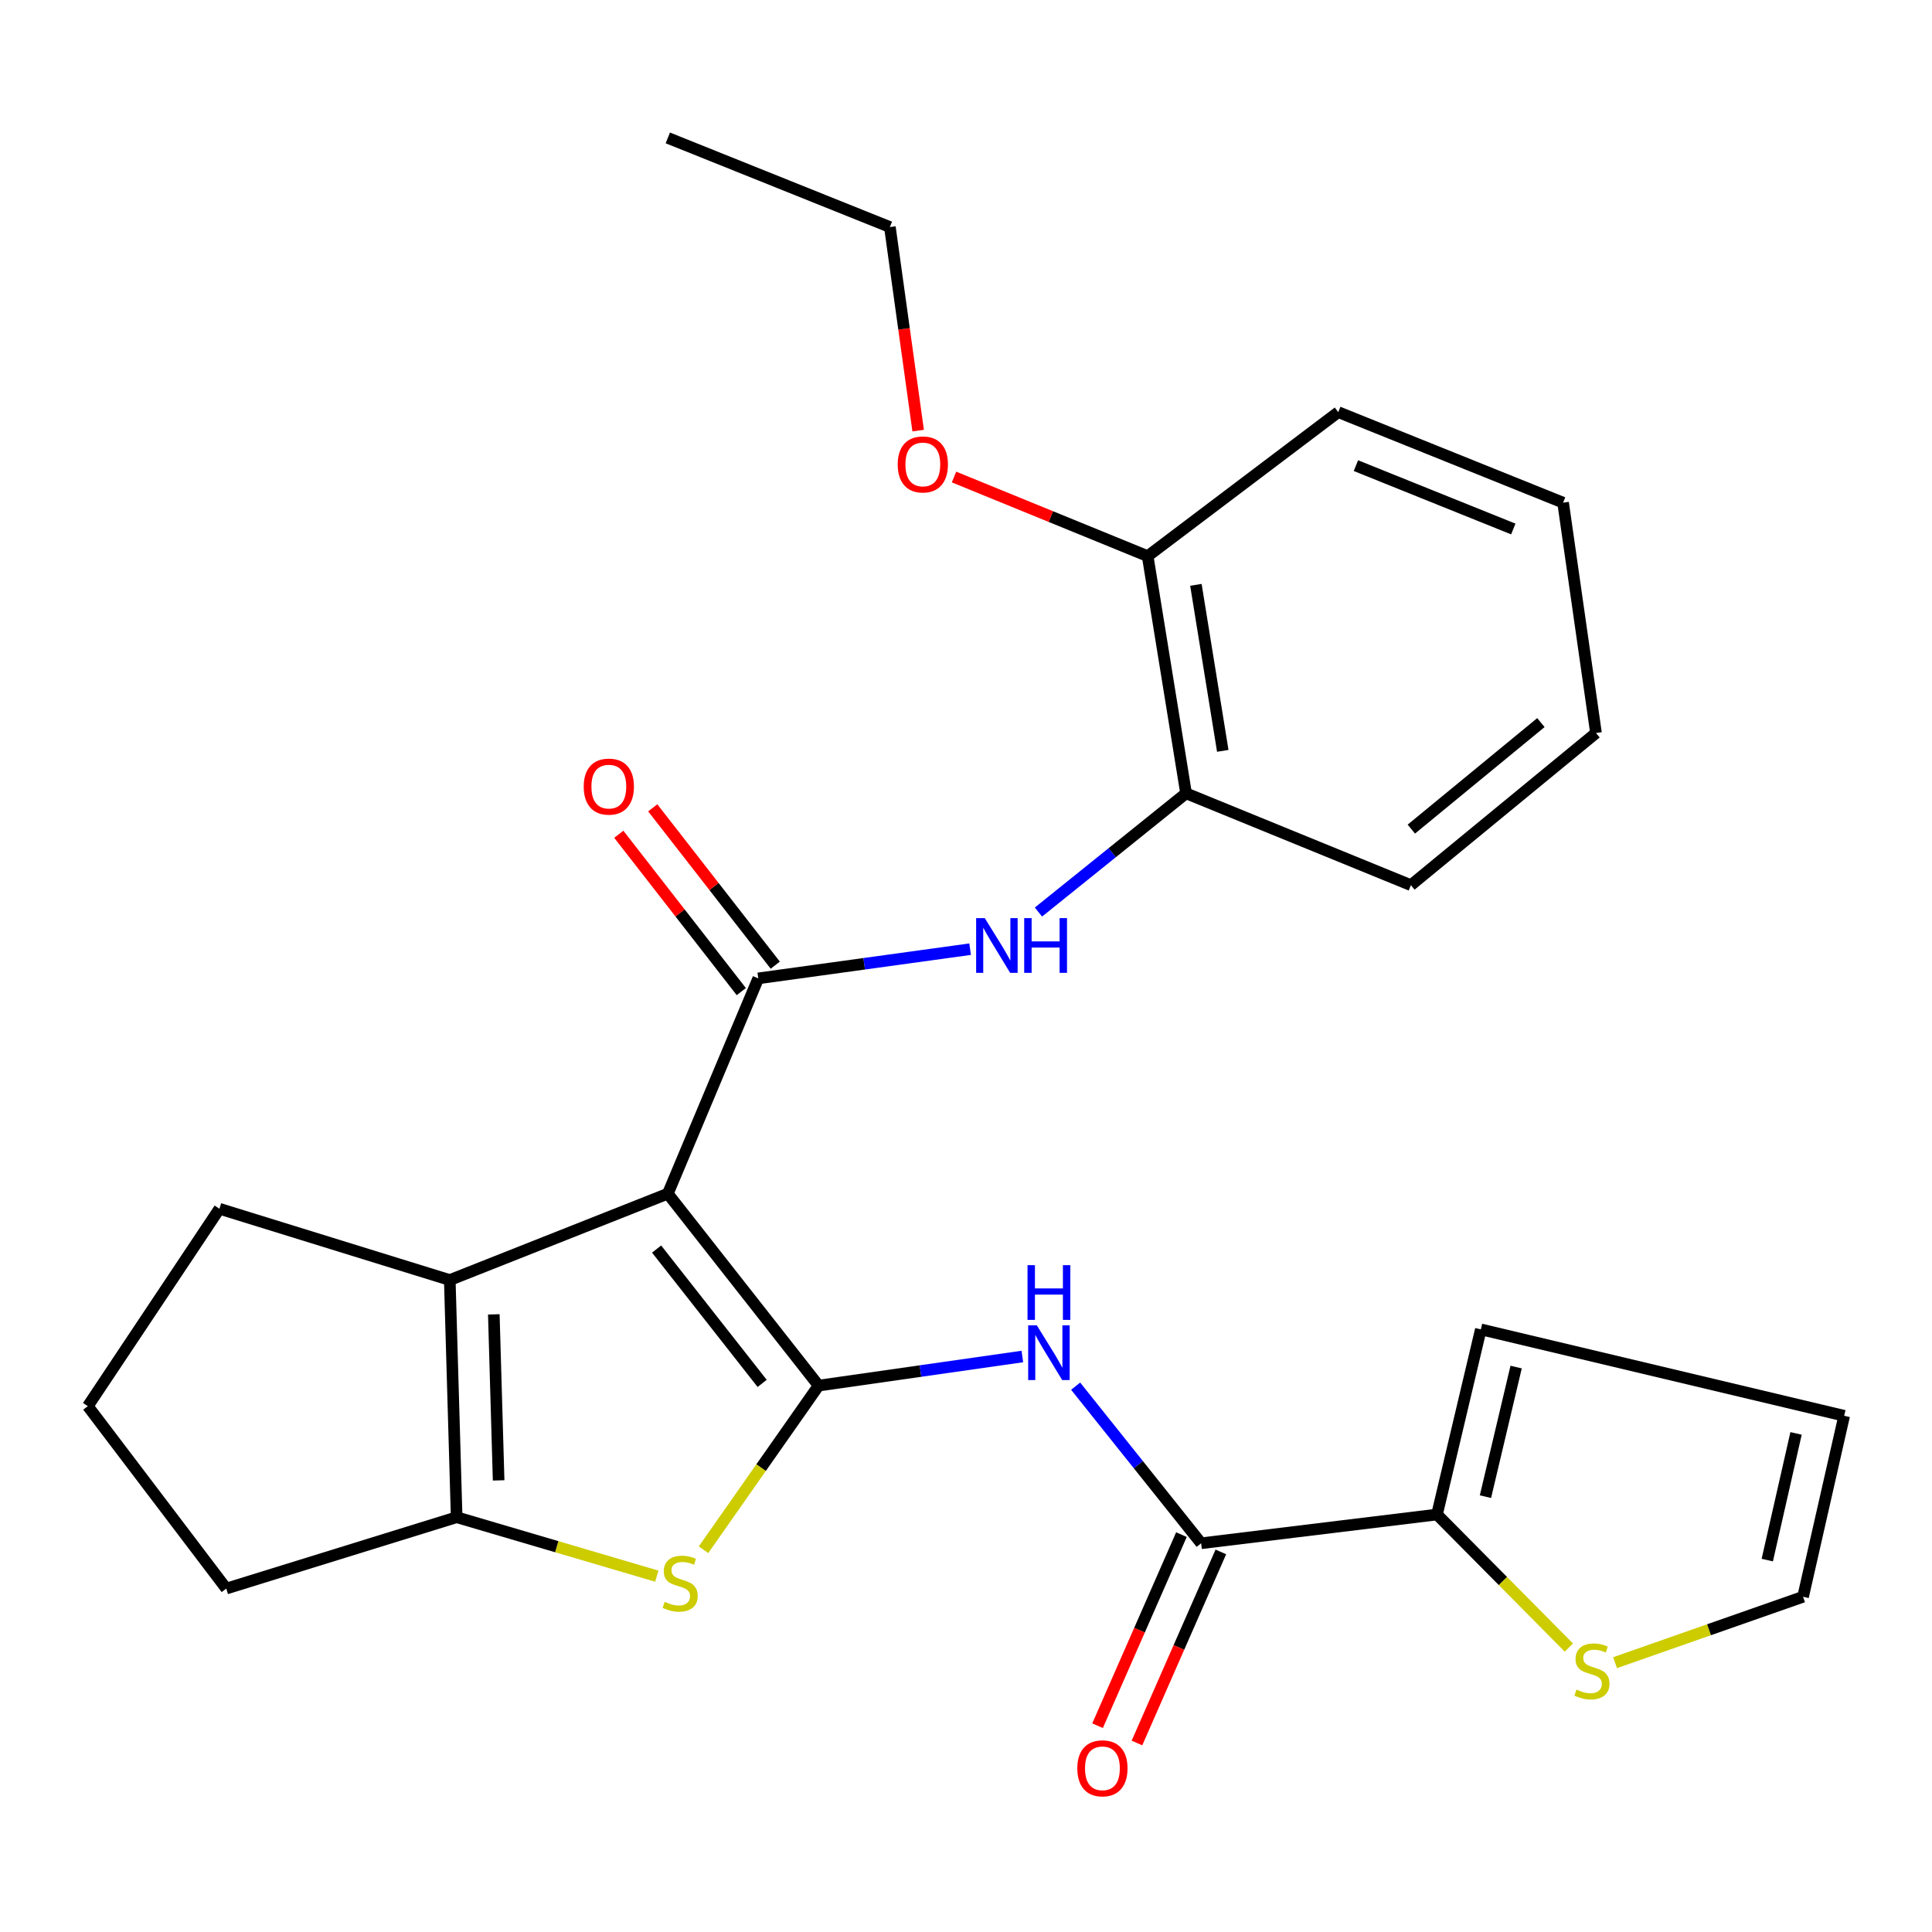 <?xml version='1.0' encoding='iso-8859-1'?>
<svg version='1.1' baseProfile='full'
              xmlns='http://www.w3.org/2000/svg'
                      xmlns:rdkit='http://www.rdkit.org/xml'
                      xmlns:xlink='http://www.w3.org/1999/xlink'
                  xml:space='preserve'
width='1000px' height='1000px' viewBox='0 0 1000 1000'>
<!-- END OF HEADER -->
<rect style='opacity:1.0;fill:#FFFFFF;stroke:none' width='1000' height='1000' x='0' y='0'> </rect>
<path class='bond-0' d='M 345.664,617.846 L 423.71,717.186' style='fill:none;fill-rule:evenodd;stroke:#000000;stroke-width:6px;stroke-linecap:butt;stroke-linejoin:miter;stroke-opacity:1' />
<path class='bond-0' d='M 339.858,646.506 L 394.491,716.044' style='fill:none;fill-rule:evenodd;stroke:#000000;stroke-width:6px;stroke-linecap:butt;stroke-linejoin:miter;stroke-opacity:1' />
<path class='bond-1' d='M 345.664,617.846 L 392.482,506.406' style='fill:none;fill-rule:evenodd;stroke:#000000;stroke-width:6px;stroke-linecap:butt;stroke-linejoin:miter;stroke-opacity:1' />
<path class='bond-3' d='M 345.664,617.846 L 232.801,662.548' style='fill:none;fill-rule:evenodd;stroke:#000000;stroke-width:6px;stroke-linecap:butt;stroke-linejoin:miter;stroke-opacity:1' />
<path class='bond-2' d='M 423.71,717.186 L 393.924,759.665' style='fill:none;fill-rule:evenodd;stroke:#000000;stroke-width:6px;stroke-linecap:butt;stroke-linejoin:miter;stroke-opacity:1' />
<path class='bond-2' d='M 393.924,759.665 L 364.137,802.143' style='fill:none;fill-rule:evenodd;stroke:#CCCC00;stroke-width:6px;stroke-linecap:butt;stroke-linejoin:miter;stroke-opacity:1' />
<path class='bond-4' d='M 423.71,717.186 L 476.44,709.655' style='fill:none;fill-rule:evenodd;stroke:#000000;stroke-width:6px;stroke-linecap:butt;stroke-linejoin:miter;stroke-opacity:1' />
<path class='bond-4' d='M 476.44,709.655 L 529.17,702.125' style='fill:none;fill-rule:evenodd;stroke:#0000FF;stroke-width:6px;stroke-linecap:butt;stroke-linejoin:miter;stroke-opacity:1' />
<path class='bond-7' d='M 392.482,506.406 L 447.305,498.849' style='fill:none;fill-rule:evenodd;stroke:#000000;stroke-width:6px;stroke-linecap:butt;stroke-linejoin:miter;stroke-opacity:1' />
<path class='bond-7' d='M 447.305,498.849 L 502.129,491.291' style='fill:none;fill-rule:evenodd;stroke:#0000FF;stroke-width:6px;stroke-linecap:butt;stroke-linejoin:miter;stroke-opacity:1' />
<path class='bond-11' d='M 401.268,499.565 L 369.563,458.848' style='fill:none;fill-rule:evenodd;stroke:#000000;stroke-width:6px;stroke-linecap:butt;stroke-linejoin:miter;stroke-opacity:1' />
<path class='bond-11' d='M 369.563,458.848 L 337.858,418.132' style='fill:none;fill-rule:evenodd;stroke:#FF0000;stroke-width:6px;stroke-linecap:butt;stroke-linejoin:miter;stroke-opacity:1' />
<path class='bond-11' d='M 383.696,513.247 L 351.991,472.531' style='fill:none;fill-rule:evenodd;stroke:#000000;stroke-width:6px;stroke-linecap:butt;stroke-linejoin:miter;stroke-opacity:1' />
<path class='bond-11' d='M 351.991,472.531 L 320.287,431.815' style='fill:none;fill-rule:evenodd;stroke:#FF0000;stroke-width:6px;stroke-linecap:butt;stroke-linejoin:miter;stroke-opacity:1' />
<path class='bond-27' d='M 339.953,815.821 L 288.159,800.565' style='fill:none;fill-rule:evenodd;stroke:#CCCC00;stroke-width:6px;stroke-linecap:butt;stroke-linejoin:miter;stroke-opacity:1' />
<path class='bond-27' d='M 288.159,800.565 L 236.364,785.31' style='fill:none;fill-rule:evenodd;stroke:#000000;stroke-width:6px;stroke-linecap:butt;stroke-linejoin:miter;stroke-opacity:1' />
<path class='bond-5' d='M 232.801,662.548 L 236.364,785.31' style='fill:none;fill-rule:evenodd;stroke:#000000;stroke-width:6px;stroke-linecap:butt;stroke-linejoin:miter;stroke-opacity:1' />
<path class='bond-5' d='M 255.597,680.316 L 258.091,766.249' style='fill:none;fill-rule:evenodd;stroke:#000000;stroke-width:6px;stroke-linecap:butt;stroke-linejoin:miter;stroke-opacity:1' />
<path class='bond-17' d='M 232.801,662.548 L 113.578,625.653' style='fill:none;fill-rule:evenodd;stroke:#000000;stroke-width:6px;stroke-linecap:butt;stroke-linejoin:miter;stroke-opacity:1' />
<path class='bond-6' d='M 556.753,717.477 L 589.231,758.136' style='fill:none;fill-rule:evenodd;stroke:#0000FF;stroke-width:6px;stroke-linecap:butt;stroke-linejoin:miter;stroke-opacity:1' />
<path class='bond-6' d='M 589.231,758.136 L 621.71,798.796' style='fill:none;fill-rule:evenodd;stroke:#000000;stroke-width:6px;stroke-linecap:butt;stroke-linejoin:miter;stroke-opacity:1' />
<path class='bond-18' d='M 236.364,785.31 L 117.117,822.242' style='fill:none;fill-rule:evenodd;stroke:#000000;stroke-width:6px;stroke-linecap:butt;stroke-linejoin:miter;stroke-opacity:1' />
<path class='bond-8' d='M 621.71,798.796 L 743.79,783.911' style='fill:none;fill-rule:evenodd;stroke:#000000;stroke-width:6px;stroke-linecap:butt;stroke-linejoin:miter;stroke-opacity:1' />
<path class='bond-12' d='M 611.513,794.32 L 589.805,843.772' style='fill:none;fill-rule:evenodd;stroke:#000000;stroke-width:6px;stroke-linecap:butt;stroke-linejoin:miter;stroke-opacity:1' />
<path class='bond-12' d='M 589.805,843.772 L 568.096,893.223' style='fill:none;fill-rule:evenodd;stroke:#FF0000;stroke-width:6px;stroke-linecap:butt;stroke-linejoin:miter;stroke-opacity:1' />
<path class='bond-12' d='M 631.906,803.272 L 610.197,852.724' style='fill:none;fill-rule:evenodd;stroke:#000000;stroke-width:6px;stroke-linecap:butt;stroke-linejoin:miter;stroke-opacity:1' />
<path class='bond-12' d='M 610.197,852.724 L 588.488,902.175' style='fill:none;fill-rule:evenodd;stroke:#FF0000;stroke-width:6px;stroke-linecap:butt;stroke-linejoin:miter;stroke-opacity:1' />
<path class='bond-10' d='M 537.494,472.08 L 575.698,441.348' style='fill:none;fill-rule:evenodd;stroke:#0000FF;stroke-width:6px;stroke-linecap:butt;stroke-linejoin:miter;stroke-opacity:1' />
<path class='bond-10' d='M 575.698,441.348 L 613.902,410.617' style='fill:none;fill-rule:evenodd;stroke:#000000;stroke-width:6px;stroke-linecap:butt;stroke-linejoin:miter;stroke-opacity:1' />
<path class='bond-9' d='M 743.79,783.911 L 777.92,818.341' style='fill:none;fill-rule:evenodd;stroke:#000000;stroke-width:6px;stroke-linecap:butt;stroke-linejoin:miter;stroke-opacity:1' />
<path class='bond-9' d='M 777.92,818.341 L 812.05,852.771' style='fill:none;fill-rule:evenodd;stroke:#CCCC00;stroke-width:6px;stroke-linecap:butt;stroke-linejoin:miter;stroke-opacity:1' />
<path class='bond-13' d='M 743.79,783.911 L 766.482,688.085' style='fill:none;fill-rule:evenodd;stroke:#000000;stroke-width:6px;stroke-linecap:butt;stroke-linejoin:miter;stroke-opacity:1' />
<path class='bond-13' d='M 768.865,774.669 L 784.749,707.591' style='fill:none;fill-rule:evenodd;stroke:#000000;stroke-width:6px;stroke-linecap:butt;stroke-linejoin:miter;stroke-opacity:1' />
<path class='bond-14' d='M 835.952,860.605 L 884.608,843.545' style='fill:none;fill-rule:evenodd;stroke:#CCCC00;stroke-width:6px;stroke-linecap:butt;stroke-linejoin:miter;stroke-opacity:1' />
<path class='bond-14' d='M 884.608,843.545 L 933.265,826.486' style='fill:none;fill-rule:evenodd;stroke:#000000;stroke-width:6px;stroke-linecap:butt;stroke-linejoin:miter;stroke-opacity:1' />
<path class='bond-15' d='M 613.902,410.617 L 594.032,287.856' style='fill:none;fill-rule:evenodd;stroke:#000000;stroke-width:6px;stroke-linecap:butt;stroke-linejoin:miter;stroke-opacity:1' />
<path class='bond-15' d='M 632.906,388.644 L 618.997,302.712' style='fill:none;fill-rule:evenodd;stroke:#000000;stroke-width:6px;stroke-linecap:butt;stroke-linejoin:miter;stroke-opacity:1' />
<path class='bond-21' d='M 613.902,410.617 L 730.279,458.165' style='fill:none;fill-rule:evenodd;stroke:#000000;stroke-width:6px;stroke-linecap:butt;stroke-linejoin:miter;stroke-opacity:1' />
<path class='bond-16' d='M 766.482,688.085 L 954.545,732.813' style='fill:none;fill-rule:evenodd;stroke:#000000;stroke-width:6px;stroke-linecap:butt;stroke-linejoin:miter;stroke-opacity:1' />
<path class='bond-30' d='M 933.265,826.486 L 954.545,732.813' style='fill:none;fill-rule:evenodd;stroke:#000000;stroke-width:6px;stroke-linecap:butt;stroke-linejoin:miter;stroke-opacity:1' />
<path class='bond-30' d='M 914.739,807.501 L 929.636,741.93' style='fill:none;fill-rule:evenodd;stroke:#000000;stroke-width:6px;stroke-linecap:butt;stroke-linejoin:miter;stroke-opacity:1' />
<path class='bond-19' d='M 594.032,287.856 L 543.915,267.38' style='fill:none;fill-rule:evenodd;stroke:#000000;stroke-width:6px;stroke-linecap:butt;stroke-linejoin:miter;stroke-opacity:1' />
<path class='bond-19' d='M 543.915,267.38 L 493.798,246.903' style='fill:none;fill-rule:evenodd;stroke:#FF0000;stroke-width:6px;stroke-linecap:butt;stroke-linejoin:miter;stroke-opacity:1' />
<path class='bond-22' d='M 594.032,287.856 L 692.679,213.323' style='fill:none;fill-rule:evenodd;stroke:#000000;stroke-width:6px;stroke-linecap:butt;stroke-linejoin:miter;stroke-opacity:1' />
<path class='bond-20' d='M 113.578,625.653 L 45.455,727.826' style='fill:none;fill-rule:evenodd;stroke:#000000;stroke-width:6px;stroke-linecap:butt;stroke-linejoin:miter;stroke-opacity:1' />
<path class='bond-28' d='M 117.117,822.242 L 45.455,727.826' style='fill:none;fill-rule:evenodd;stroke:#000000;stroke-width:6px;stroke-linecap:butt;stroke-linejoin:miter;stroke-opacity:1' />
<path class='bond-23' d='M 475.236,222.889 L 467.921,170.205' style='fill:none;fill-rule:evenodd;stroke:#FF0000;stroke-width:6px;stroke-linecap:butt;stroke-linejoin:miter;stroke-opacity:1' />
<path class='bond-23' d='M 467.921,170.205 L 460.606,117.522' style='fill:none;fill-rule:evenodd;stroke:#000000;stroke-width:6px;stroke-linecap:butt;stroke-linejoin:miter;stroke-opacity:1' />
<path class='bond-25' d='M 730.279,458.165 L 826.081,379.401' style='fill:none;fill-rule:evenodd;stroke:#000000;stroke-width:6px;stroke-linecap:butt;stroke-linejoin:miter;stroke-opacity:1' />
<path class='bond-25' d='M 730.506,429.147 L 797.567,374.013' style='fill:none;fill-rule:evenodd;stroke:#000000;stroke-width:6px;stroke-linecap:butt;stroke-linejoin:miter;stroke-opacity:1' />
<path class='bond-29' d='M 692.679,213.323 L 809.056,260.178' style='fill:none;fill-rule:evenodd;stroke:#000000;stroke-width:6px;stroke-linecap:butt;stroke-linejoin:miter;stroke-opacity:1' />
<path class='bond-29' d='M 701.818,241.011 L 783.282,273.809' style='fill:none;fill-rule:evenodd;stroke:#000000;stroke-width:6px;stroke-linecap:butt;stroke-linejoin:miter;stroke-opacity:1' />
<path class='bond-24' d='M 460.606,117.522 L 345.664,71.384' style='fill:none;fill-rule:evenodd;stroke:#000000;stroke-width:6px;stroke-linecap:butt;stroke-linejoin:miter;stroke-opacity:1' />
<path class='bond-26' d='M 826.081,379.401 L 809.056,260.178' style='fill:none;fill-rule:evenodd;stroke:#000000;stroke-width:6px;stroke-linecap:butt;stroke-linejoin:miter;stroke-opacity:1' />
<path  class='atom-3' d='M 344.048 829.104
Q 344.368 829.224, 345.688 829.784
Q 347.008 830.344, 348.448 830.704
Q 349.928 831.024, 351.368 831.024
Q 354.048 831.024, 355.608 829.744
Q 357.168 828.424, 357.168 826.144
Q 357.168 824.584, 356.368 823.624
Q 355.608 822.664, 354.408 822.144
Q 353.208 821.624, 351.208 821.024
Q 348.688 820.264, 347.168 819.544
Q 345.688 818.824, 344.608 817.304
Q 343.568 815.784, 343.568 813.224
Q 343.568 809.664, 345.968 807.464
Q 348.408 805.264, 353.208 805.264
Q 356.488 805.264, 360.208 806.824
L 359.288 809.904
Q 355.888 808.504, 353.328 808.504
Q 350.568 808.504, 349.048 809.664
Q 347.528 810.784, 347.568 812.744
Q 347.568 814.264, 348.328 815.184
Q 349.128 816.104, 350.248 816.624
Q 351.408 817.144, 353.328 817.744
Q 355.888 818.544, 357.408 819.344
Q 358.928 820.144, 360.008 821.784
Q 361.128 823.384, 361.128 826.144
Q 361.128 830.064, 358.488 832.184
Q 355.888 834.264, 351.528 834.264
Q 349.008 834.264, 347.088 833.704
Q 345.208 833.184, 342.968 832.264
L 344.048 829.104
' fill='#CCCC00'/>
<path  class='atom-5' d='M 536.661 686.001
L 545.941 701.001
Q 546.861 702.481, 548.341 705.161
Q 549.821 707.841, 549.901 708.001
L 549.901 686.001
L 553.661 686.001
L 553.661 714.321
L 549.781 714.321
L 539.821 697.921
Q 538.661 696.001, 537.421 693.801
Q 536.221 691.601, 535.861 690.921
L 535.861 714.321
L 532.181 714.321
L 532.181 686.001
L 536.661 686.001
' fill='#0000FF'/>
<path  class='atom-5' d='M 531.841 654.849
L 535.681 654.849
L 535.681 666.889
L 550.161 666.889
L 550.161 654.849
L 554.001 654.849
L 554.001 683.169
L 550.161 683.169
L 550.161 670.089
L 535.681 670.089
L 535.681 683.169
L 531.841 683.169
L 531.841 654.849
' fill='#0000FF'/>
<path  class='atom-8' d='M 509.725 475.221
L 519.005 490.221
Q 519.925 491.701, 521.405 494.381
Q 522.885 497.061, 522.965 497.221
L 522.965 475.221
L 526.725 475.221
L 526.725 503.541
L 522.845 503.541
L 512.885 487.141
Q 511.725 485.221, 510.485 483.021
Q 509.285 480.821, 508.925 480.141
L 508.925 503.541
L 505.245 503.541
L 505.245 475.221
L 509.725 475.221
' fill='#0000FF'/>
<path  class='atom-8' d='M 530.125 475.221
L 533.965 475.221
L 533.965 487.261
L 548.445 487.261
L 548.445 475.221
L 552.285 475.221
L 552.285 503.541
L 548.445 503.541
L 548.445 490.461
L 533.965 490.461
L 533.965 503.541
L 530.125 503.541
L 530.125 475.221
' fill='#0000FF'/>
<path  class='atom-10' d='M 815.977 874.524
Q 816.297 874.644, 817.617 875.204
Q 818.937 875.764, 820.377 876.124
Q 821.857 876.444, 823.297 876.444
Q 825.977 876.444, 827.537 875.164
Q 829.097 873.844, 829.097 871.564
Q 829.097 870.004, 828.297 869.044
Q 827.537 868.084, 826.337 867.564
Q 825.137 867.044, 823.137 866.444
Q 820.617 865.684, 819.097 864.964
Q 817.617 864.244, 816.537 862.724
Q 815.497 861.204, 815.497 858.644
Q 815.497 855.084, 817.897 852.884
Q 820.337 850.684, 825.137 850.684
Q 828.417 850.684, 832.137 852.244
L 831.217 855.324
Q 827.817 853.924, 825.257 853.924
Q 822.497 853.924, 820.977 855.084
Q 819.457 856.204, 819.497 858.164
Q 819.497 859.684, 820.257 860.604
Q 821.057 861.524, 822.177 862.044
Q 823.337 862.564, 825.257 863.164
Q 827.817 863.964, 829.337 864.764
Q 830.857 865.564, 831.937 867.204
Q 833.057 868.804, 833.057 871.564
Q 833.057 875.484, 830.417 877.604
Q 827.817 879.684, 823.457 879.684
Q 820.937 879.684, 819.017 879.124
Q 817.137 878.604, 814.897 877.684
L 815.977 874.524
' fill='#CCCC00'/>
<path  class='atom-12' d='M 302.128 407.146
Q 302.128 400.346, 305.488 396.546
Q 308.848 392.746, 315.128 392.746
Q 321.408 392.746, 324.768 396.546
Q 328.128 400.346, 328.128 407.146
Q 328.128 414.026, 324.728 417.946
Q 321.328 421.826, 315.128 421.826
Q 308.888 421.826, 305.488 417.946
Q 302.128 414.066, 302.128 407.146
M 315.128 418.626
Q 319.448 418.626, 321.768 415.746
Q 324.128 412.826, 324.128 407.146
Q 324.128 401.586, 321.768 398.786
Q 319.448 395.946, 315.128 395.946
Q 310.808 395.946, 308.448 398.746
Q 306.128 401.546, 306.128 407.146
Q 306.128 412.866, 308.448 415.746
Q 310.808 418.626, 315.128 418.626
' fill='#FF0000'/>
<path  class='atom-13' d='M 557.611 915.277
Q 557.611 908.477, 560.971 904.677
Q 564.331 900.877, 570.611 900.877
Q 576.891 900.877, 580.251 904.677
Q 583.611 908.477, 583.611 915.277
Q 583.611 922.157, 580.211 926.077
Q 576.811 929.957, 570.611 929.957
Q 564.371 929.957, 560.971 926.077
Q 557.611 922.197, 557.611 915.277
M 570.611 926.757
Q 574.931 926.757, 577.251 923.877
Q 579.611 920.957, 579.611 915.277
Q 579.611 909.717, 577.251 906.917
Q 574.931 904.077, 570.611 904.077
Q 566.291 904.077, 563.931 906.877
Q 561.611 909.677, 561.611 915.277
Q 561.611 920.997, 563.931 923.877
Q 566.291 926.757, 570.611 926.757
' fill='#FF0000'/>
<path  class='atom-20' d='M 464.655 240.388
Q 464.655 233.588, 468.015 229.788
Q 471.375 225.988, 477.655 225.988
Q 483.935 225.988, 487.295 229.788
Q 490.655 233.588, 490.655 240.388
Q 490.655 247.268, 487.255 251.188
Q 483.855 255.068, 477.655 255.068
Q 471.415 255.068, 468.015 251.188
Q 464.655 247.308, 464.655 240.388
M 477.655 251.868
Q 481.975 251.868, 484.295 248.988
Q 486.655 246.068, 486.655 240.388
Q 486.655 234.828, 484.295 232.028
Q 481.975 229.188, 477.655 229.188
Q 473.335 229.188, 470.975 231.988
Q 468.655 234.788, 468.655 240.388
Q 468.655 246.108, 470.975 248.988
Q 473.335 251.868, 477.655 251.868
' fill='#FF0000'/>
</svg>
